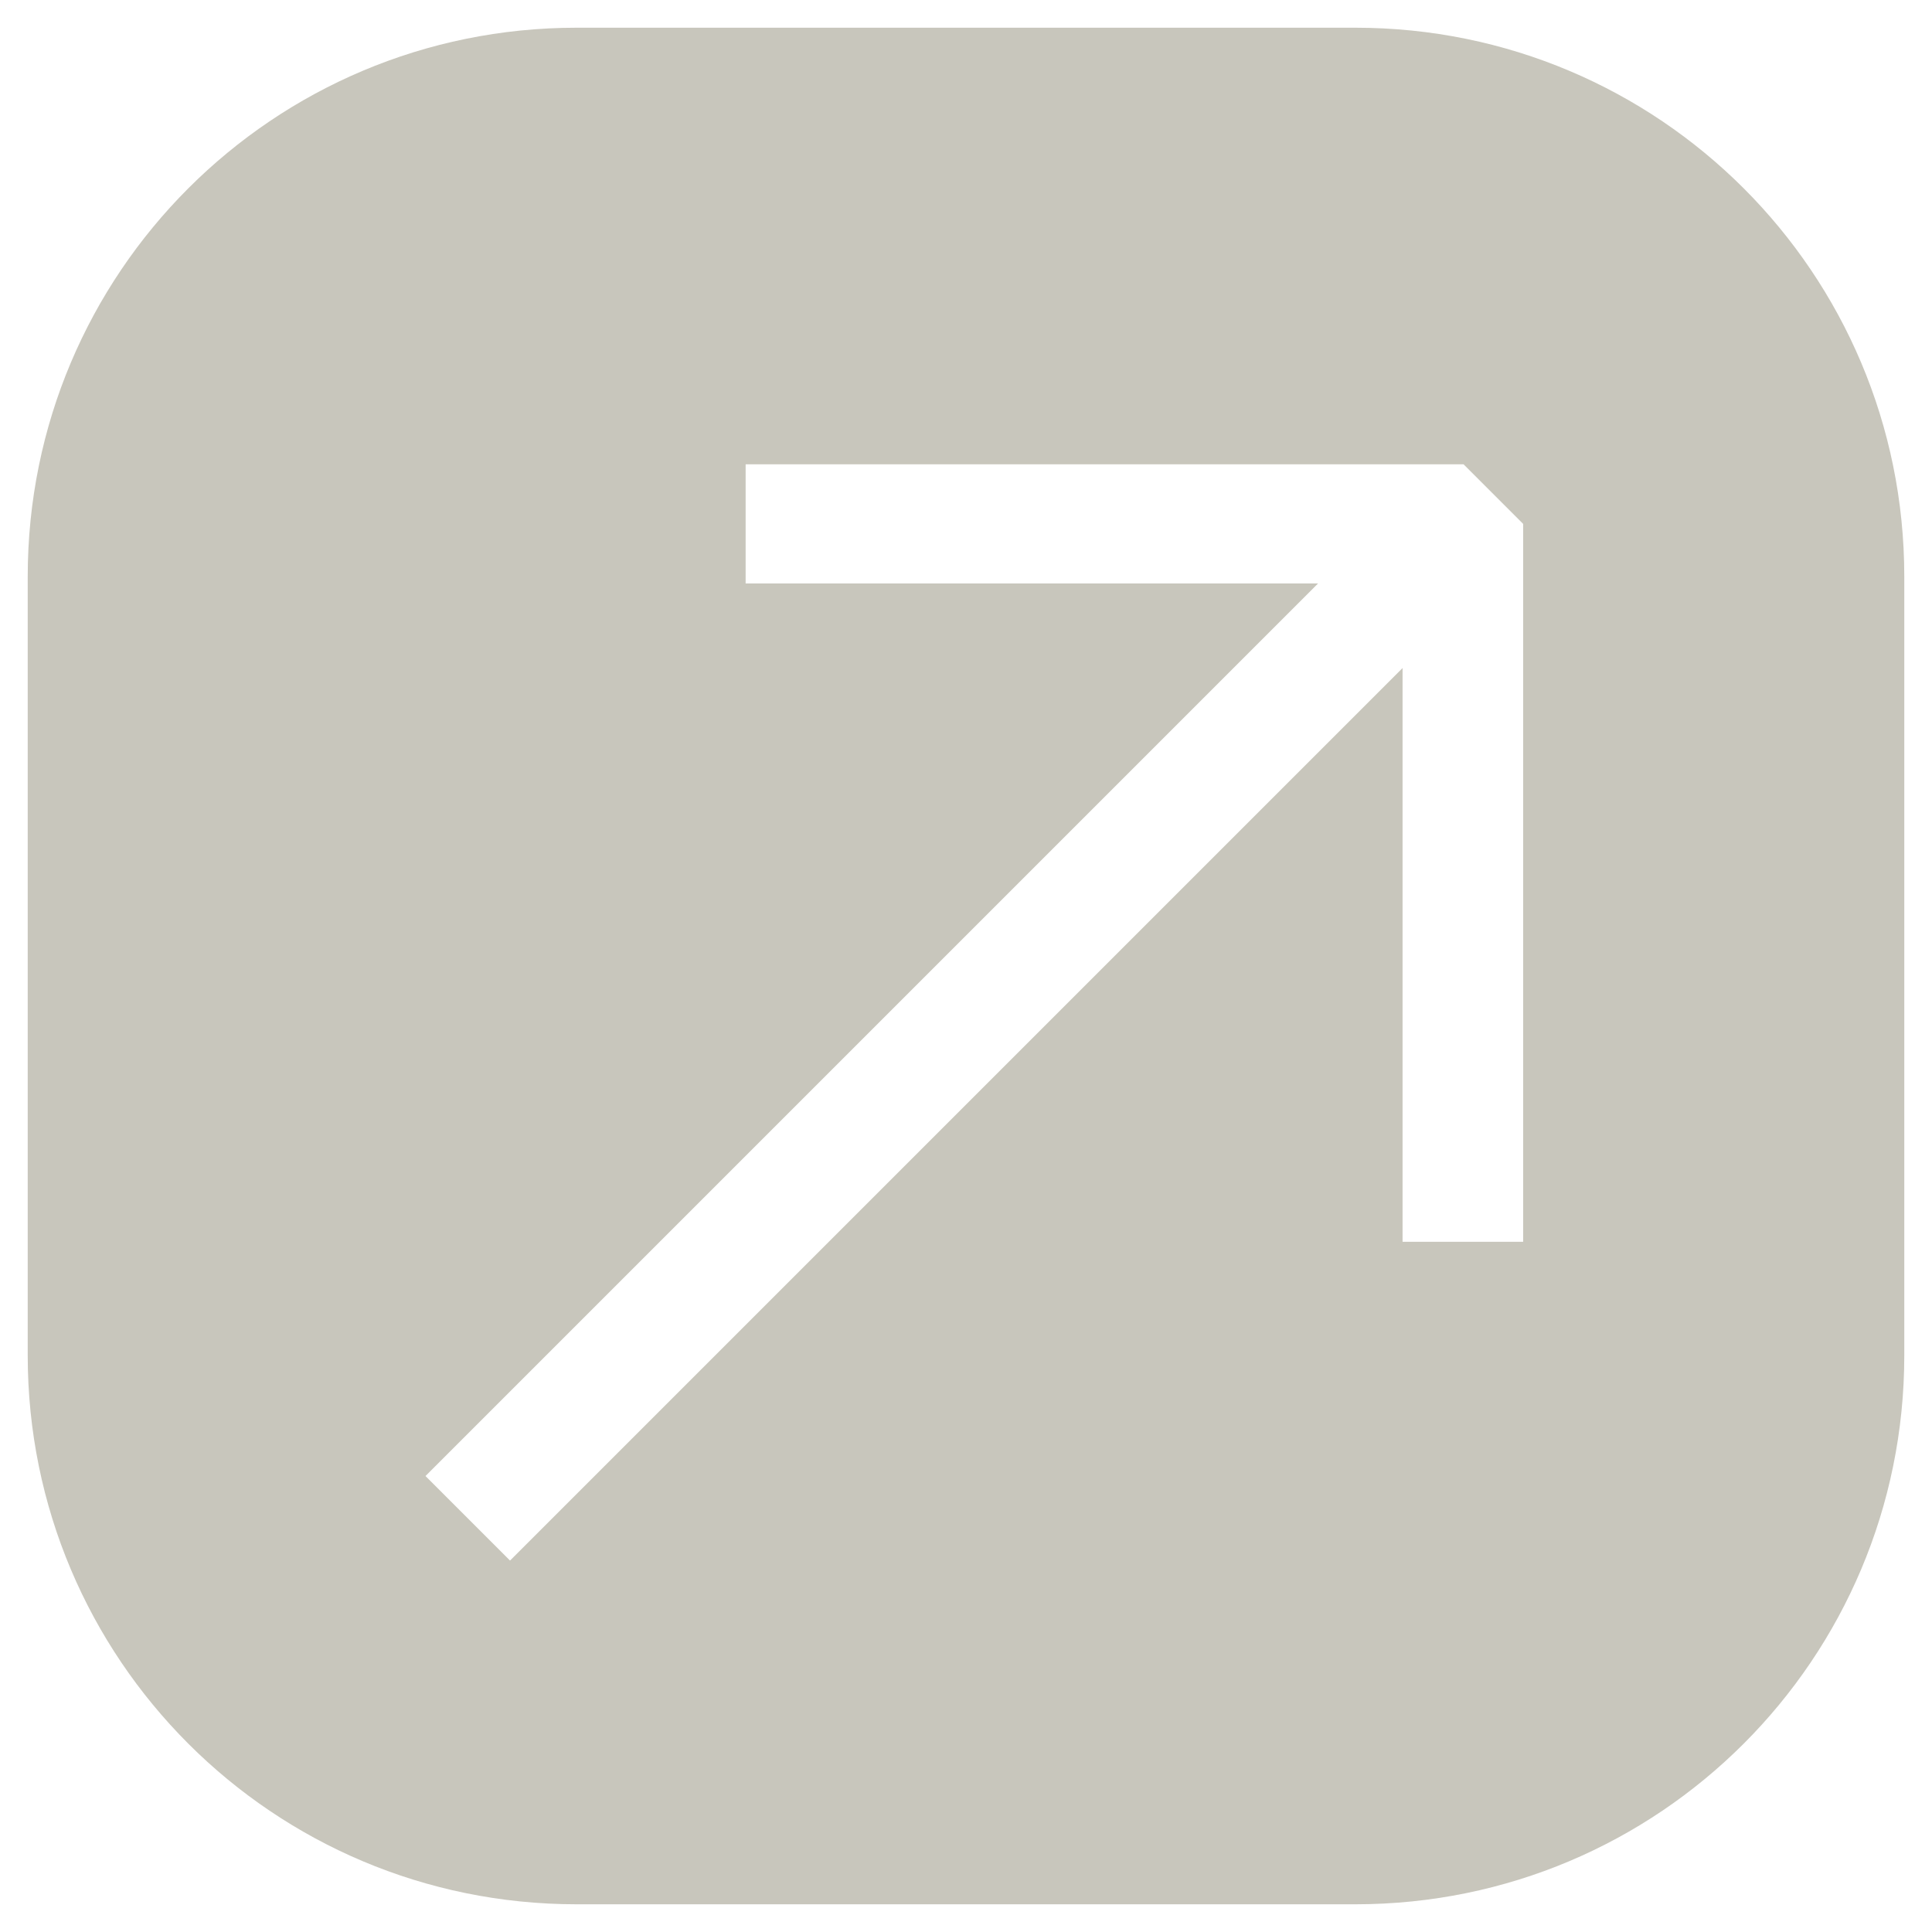 <?xml version="1.0" encoding="utf-8"?>
<!-- Generator: Adobe Illustrator 25.4.1, SVG Export Plug-In . SVG Version: 6.00 Build 0)  -->
<svg version="1.1" id="Layer_1" xmlns="http://www.w3.org/2000/svg" xmlns:xlink="http://www.w3.org/1999/xlink" x="0px" y="0px"
	 viewBox="0 0 139.4 139.4" style="enable-background:new 0 0 139.4 139.4;" xml:space="preserve">
<style type="text/css">
	.st0{fill:#C8C6BC;}
</style>
<path class="st0" d="M97.8,2H41.6C19.7,2,2,19.7,2,41.6v56.2c0,21.9,17.7,39.6,39.6,39.6h56.2c21.9,0,39.6-17.7,39.6-39.6V41.6
	C137.4,19.7,119.7,2,97.8,2z M109.8,89.6h-8.6V48.2l-64.4,64.4l-6.1-6.1l64.4-64.4H53.8v-8.6h51.8l4.3,4.3V89.6z"/>
</svg>
